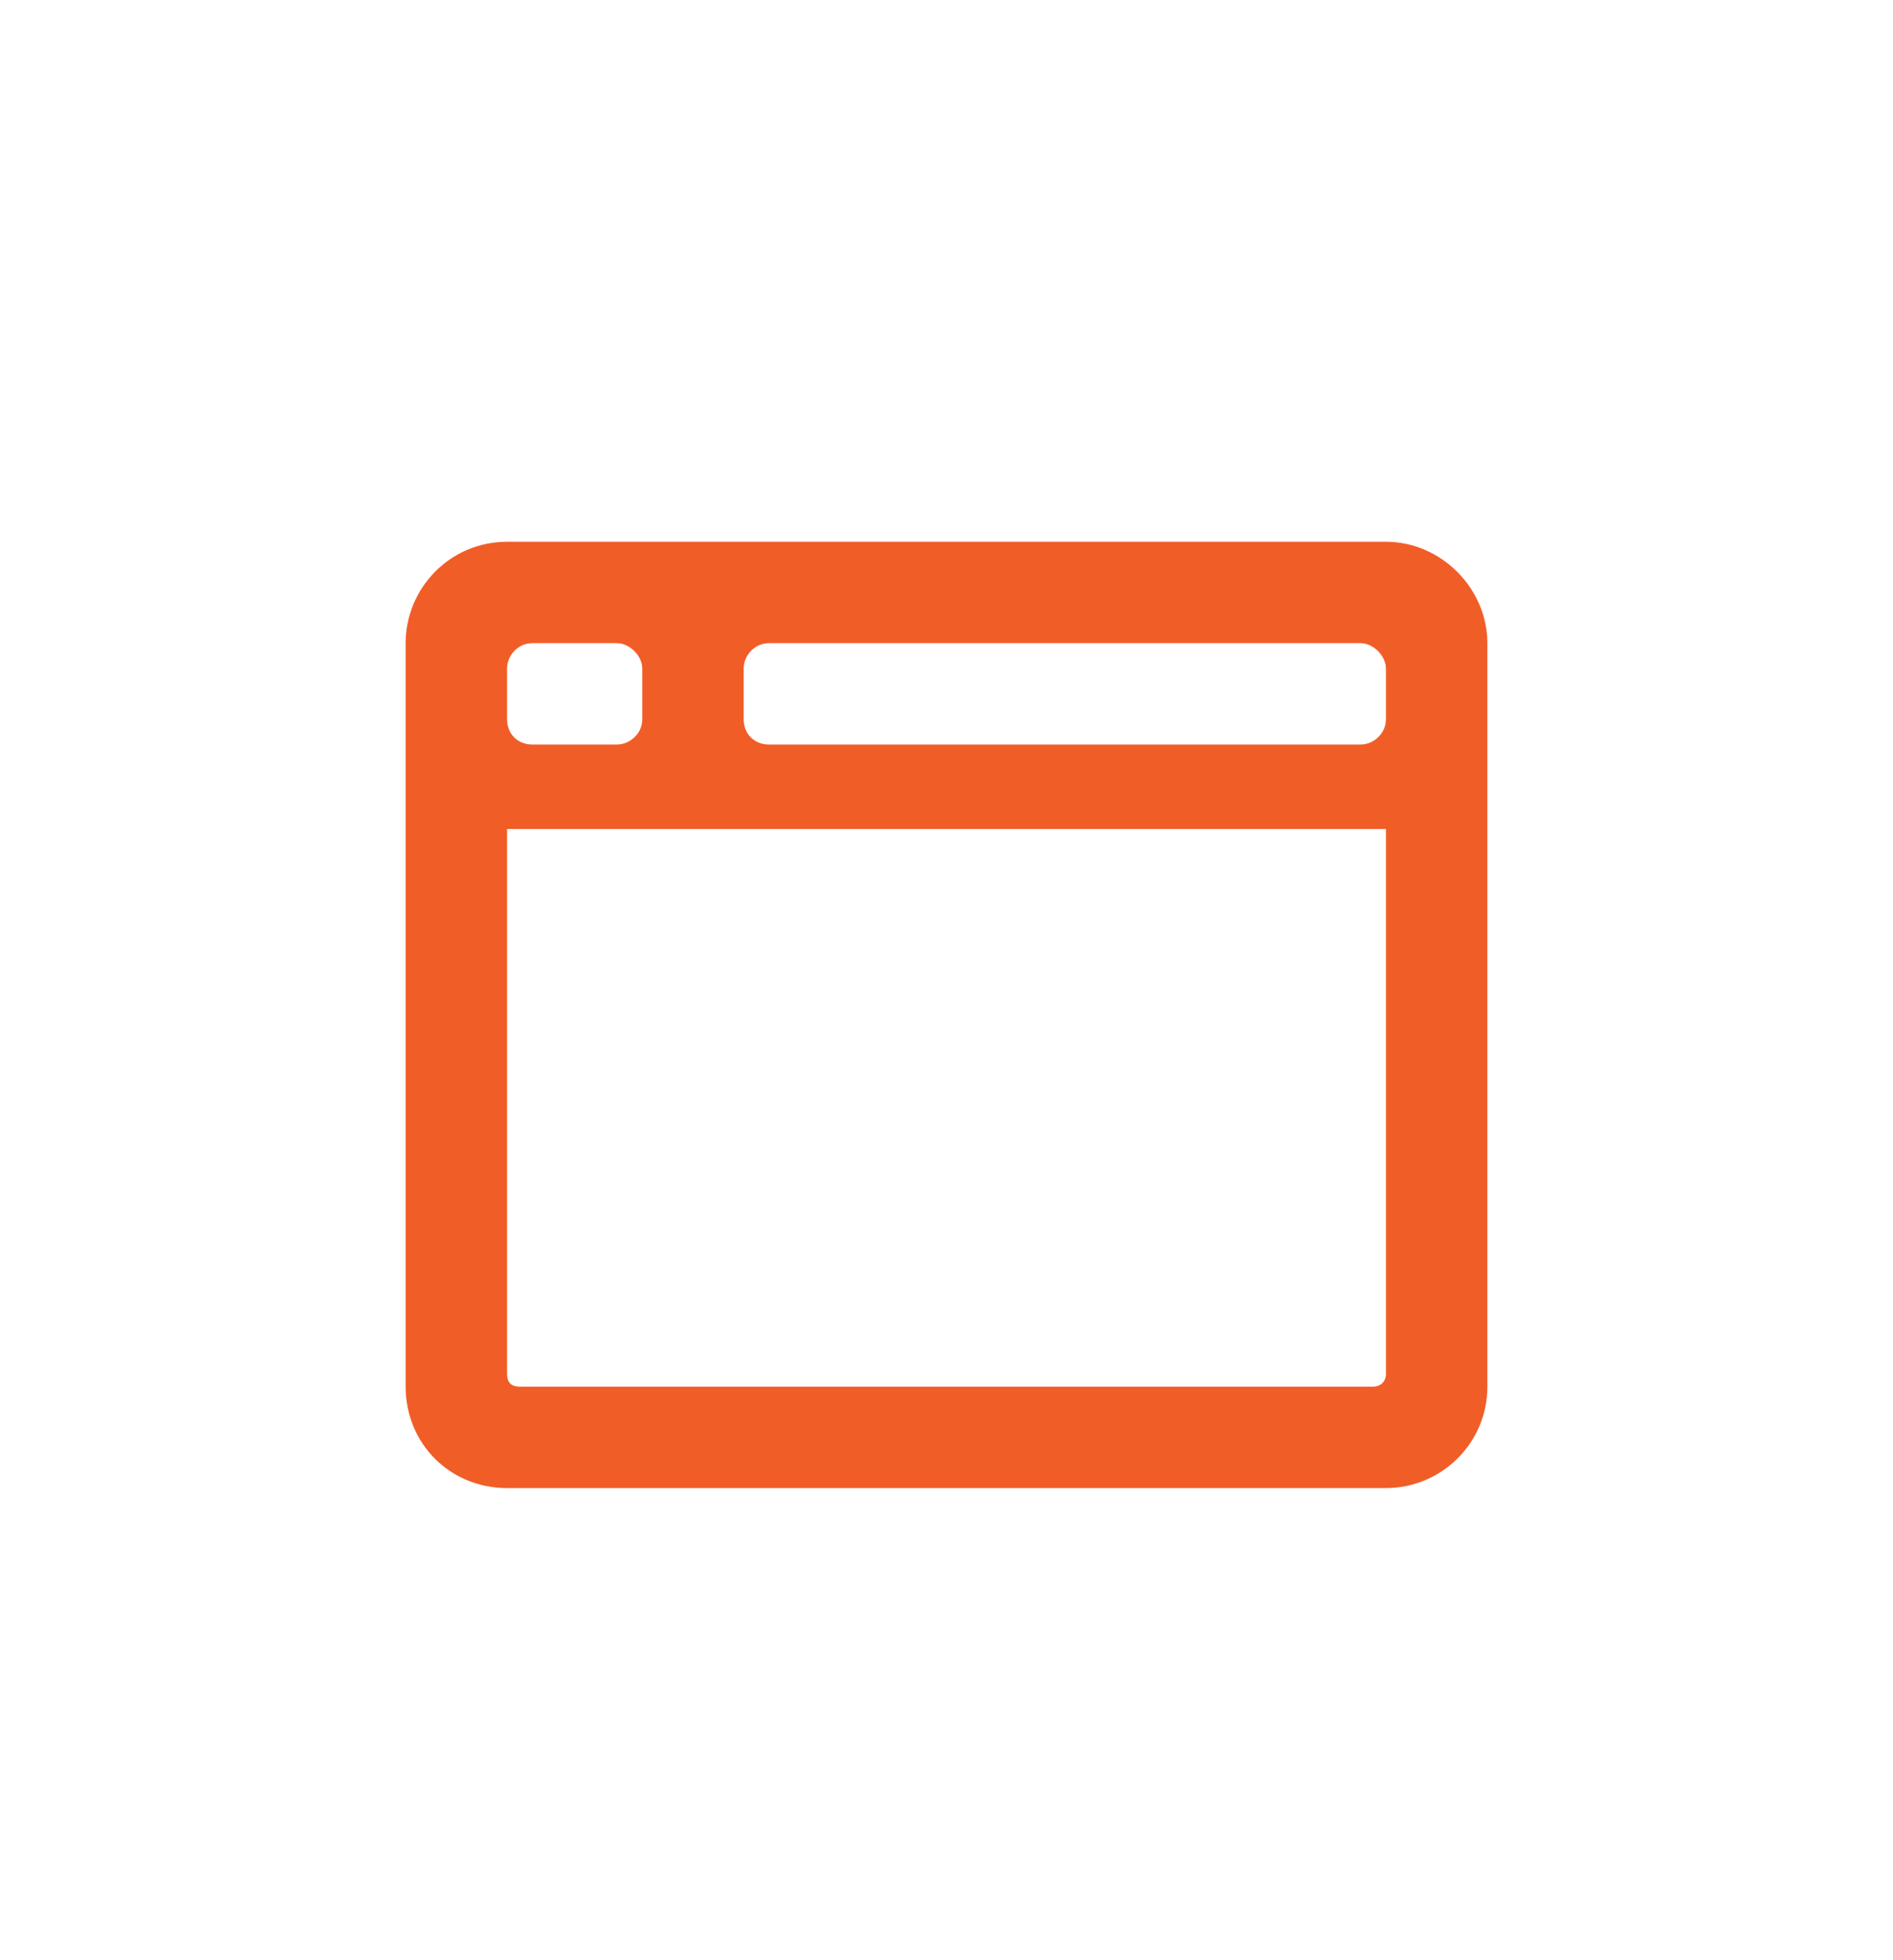 <svg alt="Browser" xmlns="http://www.w3.org/2000/svg" width="28" height="29" viewBox="0 0 28 29" fill="none"><path d="M20.5 8.015C21.312 8.015 22 8.702 22 9.515V20.515C22 21.358 21.312 22.015 20.5 22.015H7.5C6.656 22.015 6 21.358 6 20.515V9.515C6 8.702 6.656 8.015 7.5 8.015H20.5ZM7.5 9.89V10.64C7.5 10.858 7.656 11.015 7.875 11.015H9.125C9.312 11.015 9.5 10.858 9.5 10.64V9.89C9.5 9.702 9.312 9.515 9.125 9.515H7.875C7.656 9.515 7.5 9.702 7.5 9.89ZM20.5 20.327V12.265H7.5V20.327C7.5 20.452 7.562 20.515 7.688 20.515H20.312C20.406 20.515 20.5 20.452 20.5 20.327ZM20.5 10.64V9.89C20.5 9.702 20.312 9.515 20.125 9.515H11.375C11.156 9.515 11 9.702 11 9.89V10.64C11 10.858 11.156 11.015 11.375 11.015H20.125C20.312 11.015 20.5 10.858 20.5 10.64Z" fill="#f15d27"/></svg>